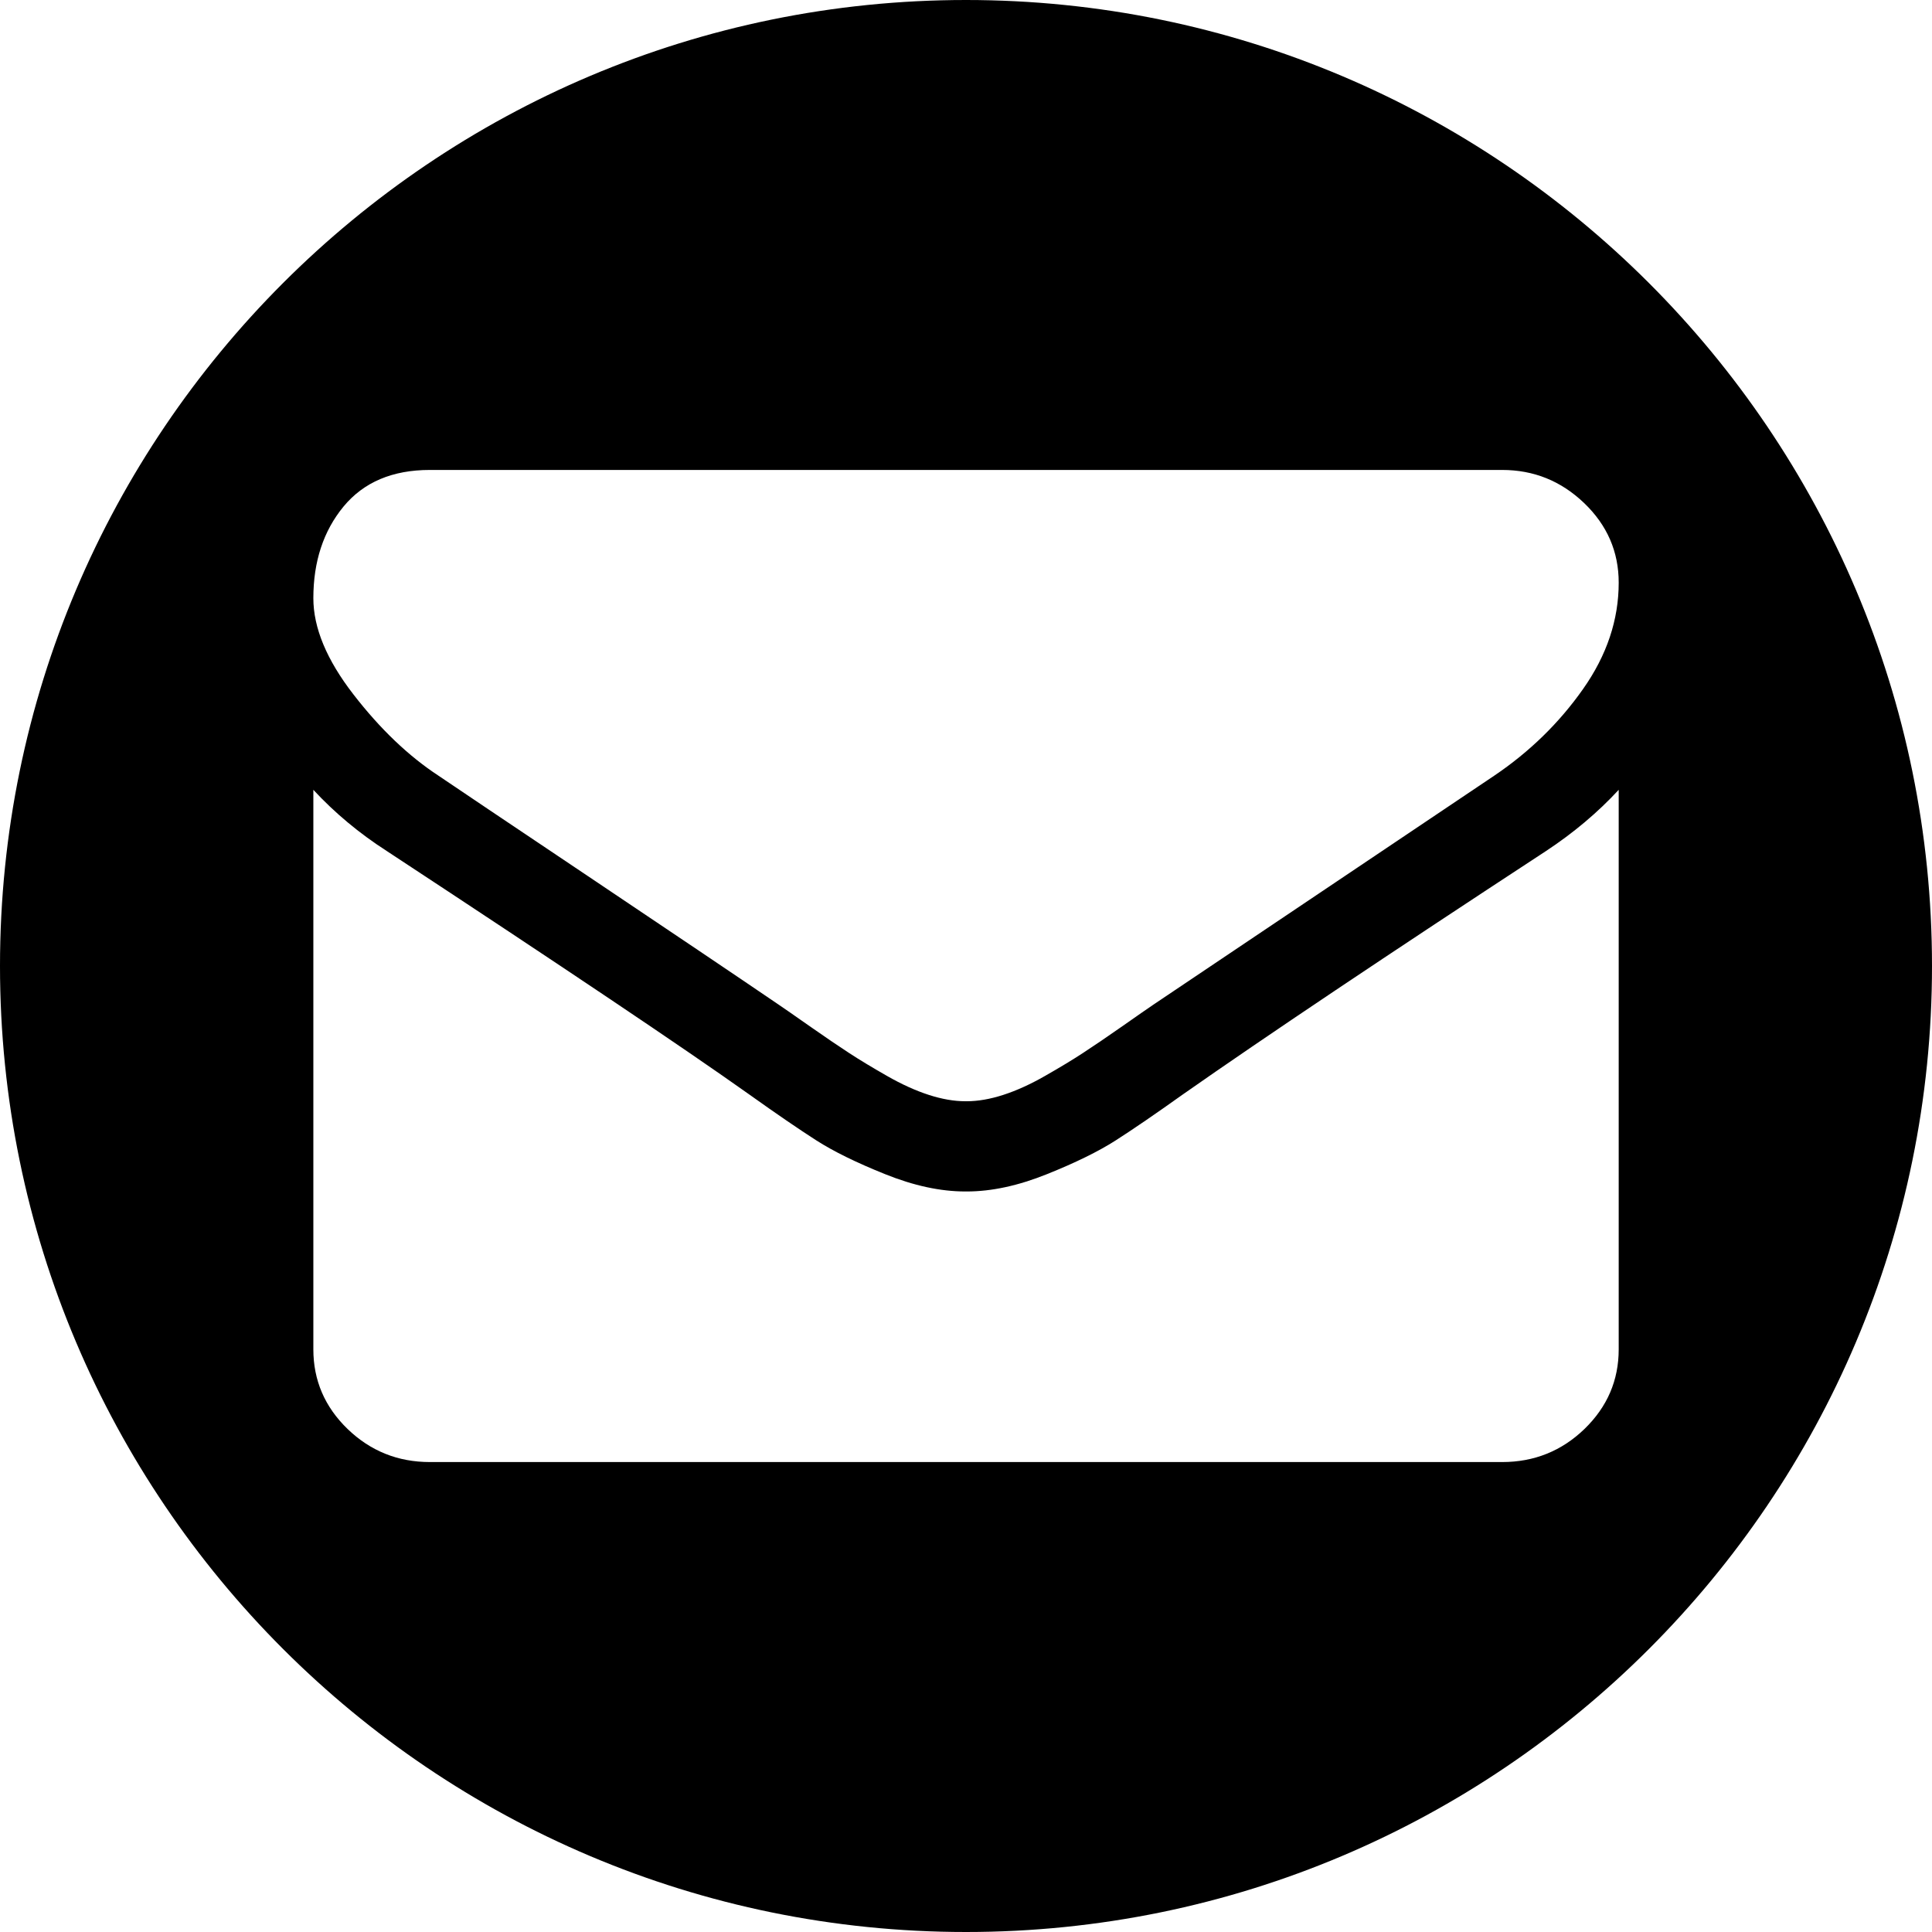 <svg width="37" height="37" viewBox="0 0 37 37" fill="none" xmlns="http://www.w3.org/2000/svg">
<path fill-rule="evenodd" clip-rule="evenodd" d="M0 18.5C0 8.288 8.288 0 18.5 0C28.712 0 37 8.288 37 18.5C37 28.712 28.712 37 18.5 37C8.288 37 0 28.712 0 18.5ZM11.26 16.779C9.67 15.713 8.716 15.072 8.4 14.857C7.823 14.479 7.279 13.959 6.768 13.298C6.256 12.637 6.001 12.023 6.001 11.456C6.001 10.754 6.194 10.169 6.579 9.701C6.965 9.234 7.516 9 8.233 9H28.768C29.373 9 29.896 9.211 30.338 9.634C30.779 10.057 31 10.565 31 11.159C31 11.87 30.773 12.549 30.317 13.196C29.861 13.844 29.294 14.398 28.615 14.856C25.118 17.204 22.942 18.666 22.086 19.242C21.993 19.305 21.795 19.442 21.493 19.654C21.191 19.865 20.94 20.036 20.74 20.166C20.54 20.297 20.298 20.443 20.014 20.605C19.731 20.767 19.463 20.888 19.212 20.969C18.961 21.05 18.728 21.09 18.515 21.09H18.5H18.486C18.273 21.09 18.04 21.05 17.789 20.969C17.538 20.888 17.27 20.767 16.987 20.605C16.703 20.443 16.461 20.297 16.261 20.166C16.061 20.036 15.81 19.865 15.508 19.654C15.206 19.442 15.008 19.305 14.915 19.242C14.069 18.666 12.85 17.846 11.26 16.779ZM22.658 20.956C24.239 19.849 26.555 18.297 29.605 16.3C30.136 15.95 30.601 15.558 31 15.126V25.841C31 26.434 30.782 26.942 30.345 27.366C29.908 27.788 29.382 28 28.768 28H8.233C7.619 28 7.093 27.788 6.656 27.366C6.219 26.943 6.001 26.434 6.001 25.841V15.126C6.41 15.567 6.879 15.959 7.41 16.3C10.776 18.513 13.088 20.065 14.343 20.956C14.873 21.334 15.303 21.628 15.634 21.84C15.964 22.051 16.403 22.267 16.952 22.487C17.5 22.708 18.012 22.818 18.486 22.818H18.5H18.515C18.989 22.818 19.5 22.708 20.049 22.487C20.598 22.267 21.037 22.051 21.367 21.84C21.698 21.628 22.128 21.334 22.658 20.956Z" fill="black"/>
</svg>
